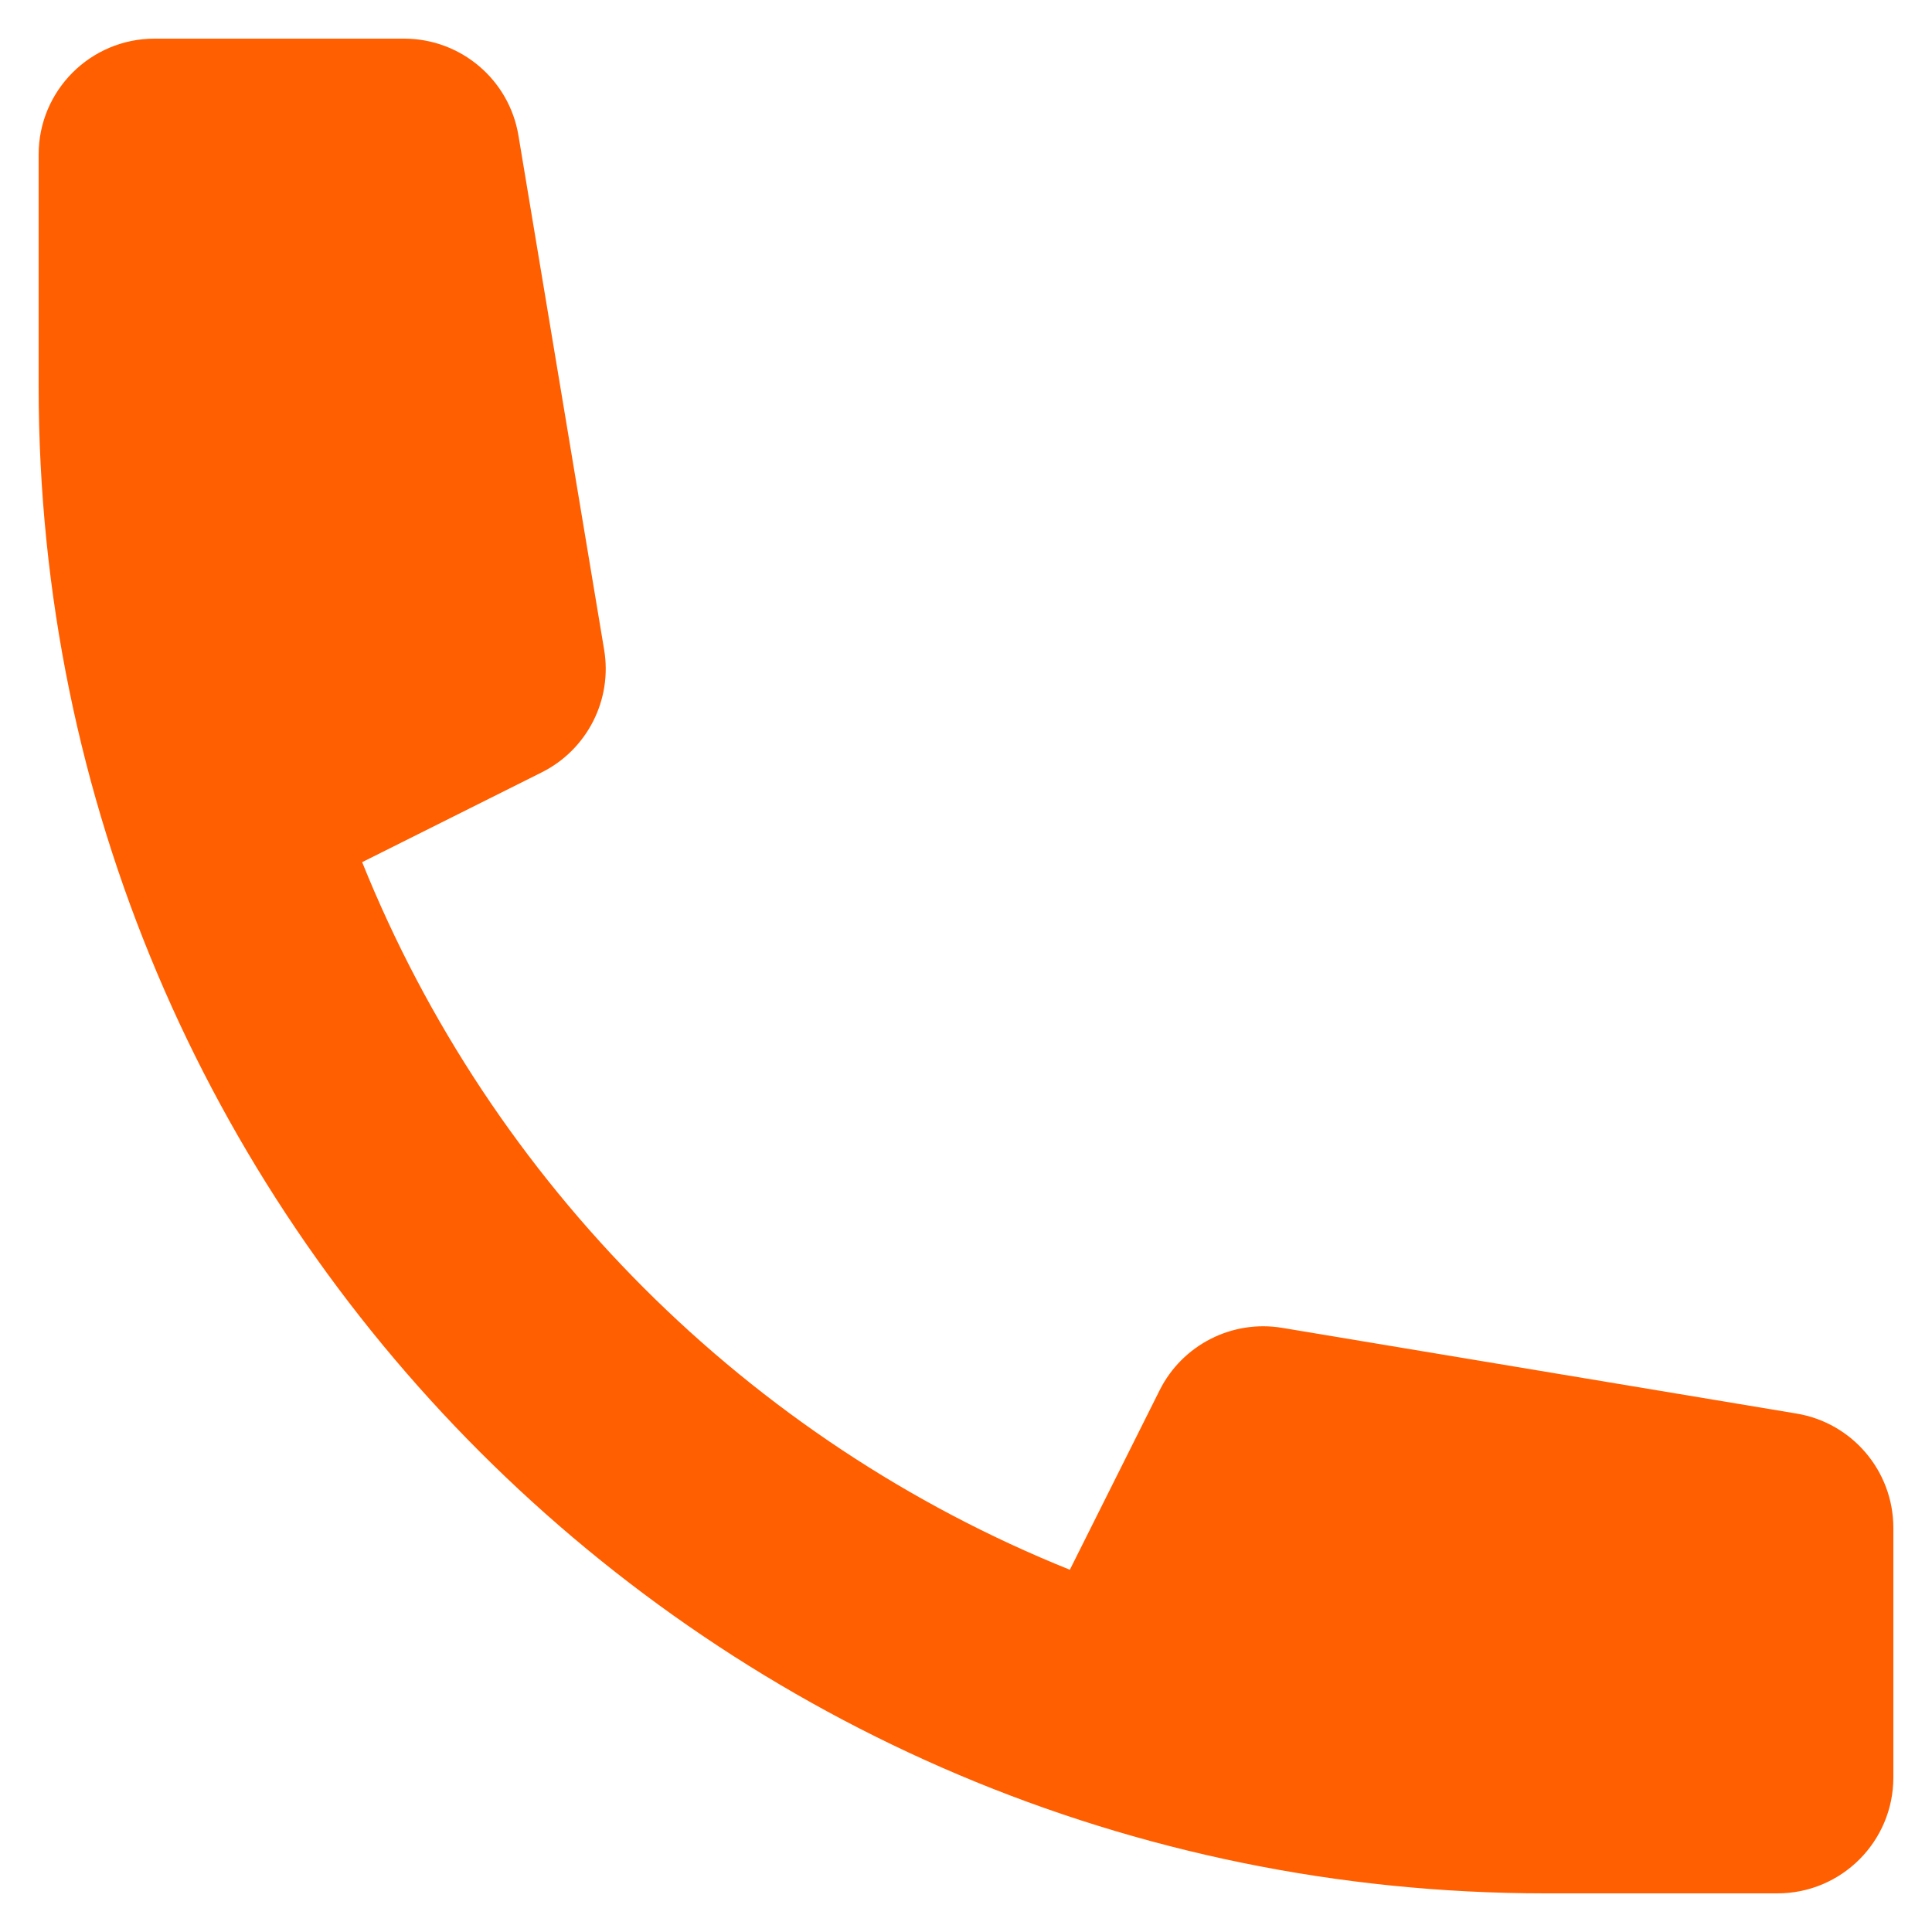 <svg width="20" height="20" viewBox="0 0 20 20" fill="none" xmlns="http://www.w3.org/2000/svg">
<path d="M0.4 1.6C0.4 0.937 0.937 0.4 1.6 0.4H4.183C4.77 0.4 5.271 0.824 5.367 1.403L6.254 6.726C6.341 7.245 6.078 7.761 5.607 7.996L3.749 8.925C5.089 12.254 7.746 14.911 11.075 16.25L12.004 14.393C12.239 13.922 12.755 13.659 13.274 13.746L18.597 14.633C19.176 14.729 19.6 15.23 19.6 15.817V18.4C19.6 19.063 19.063 19.6 18.4 19.6H16C7.384 19.6 0.4 12.616 0.4 4V1.6Z" fill="#FF5F00"/>
</svg>
